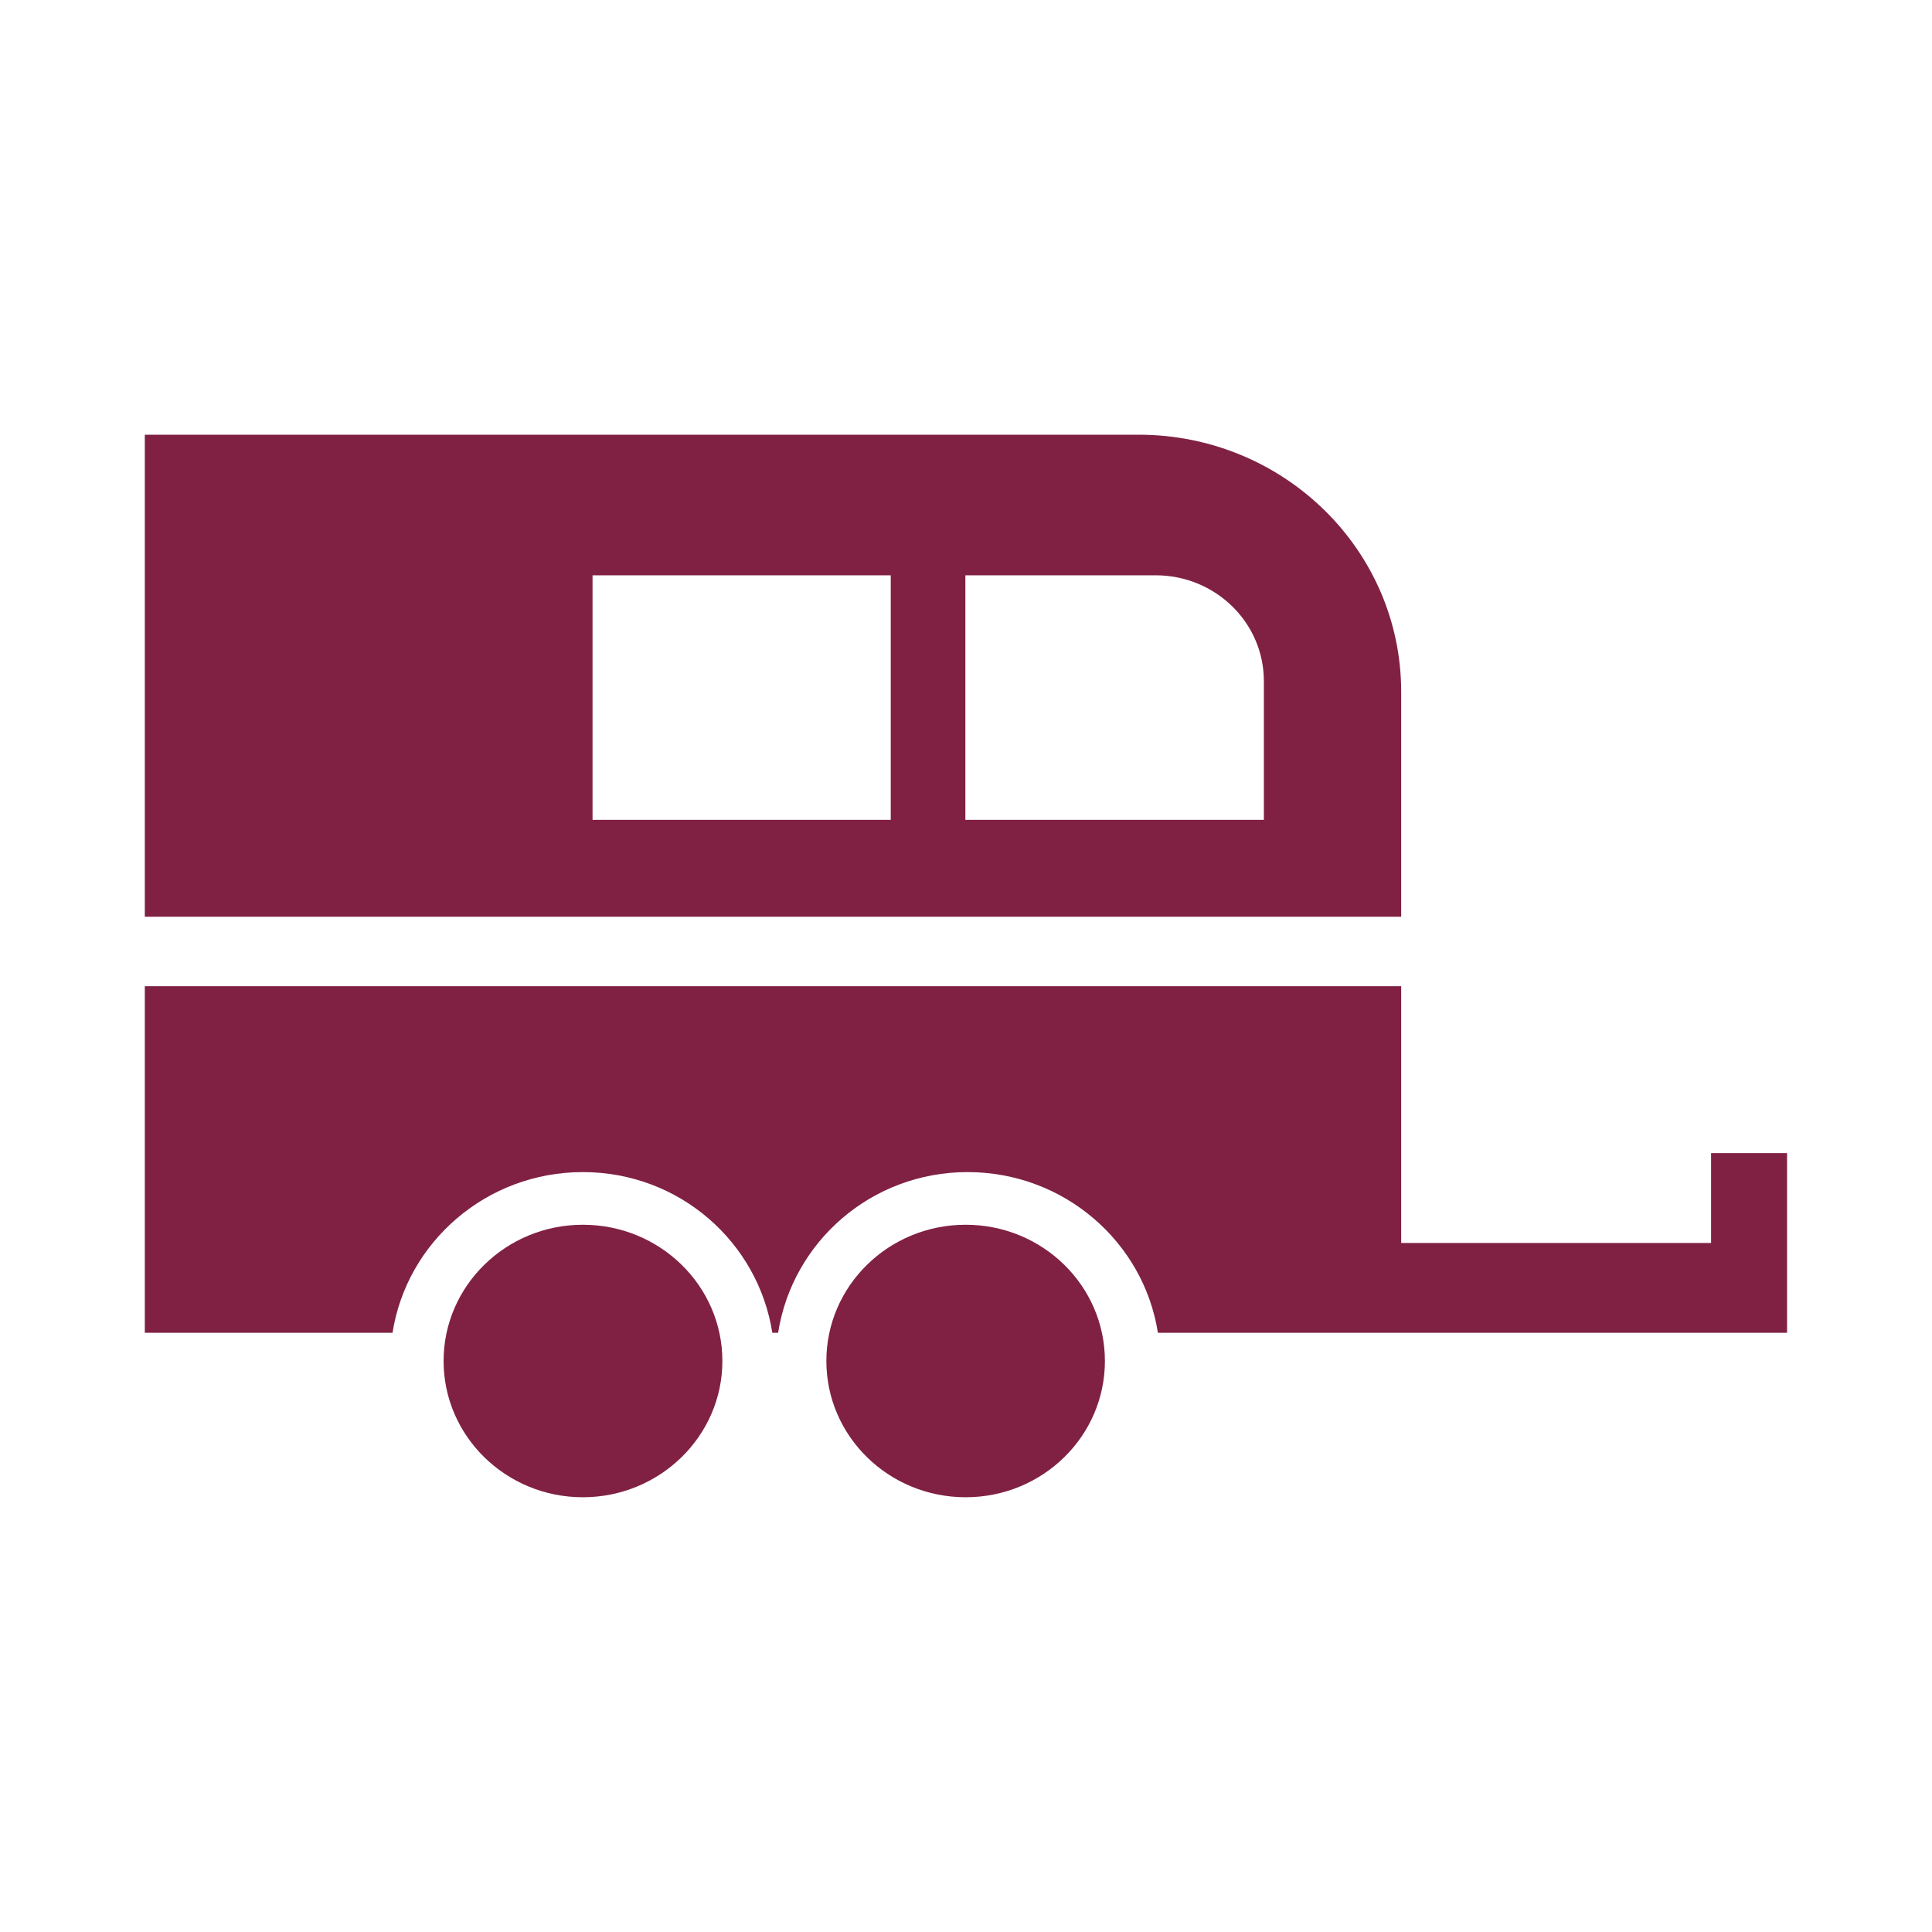 <svg width="40" height="40" viewBox="0 0 40 40" fill="none" xmlns="http://www.w3.org/2000/svg">
<path d="M35.426 23.874V25.734H29.01V20.418H2.998V27.594H8.127C8.42 25.717 10.068 24.267 12.067 24.267C14.066 24.267 15.697 25.717 15.99 27.594H16.11C16.403 25.717 18.035 24.267 20.033 24.267C22.032 24.267 23.68 25.717 23.973 27.594H36.999V23.874H35.431H35.426Z" fill="#802143"/>
<path d="M19.993 30.999C21.585 30.999 22.876 29.736 22.876 28.178C22.876 26.62 21.585 25.357 19.993 25.357C18.4 25.357 17.109 26.62 17.109 28.178C17.109 29.736 18.4 30.999 19.993 30.999Z" fill="#802143"/>
<path d="M12.067 25.357C10.476 25.357 9.184 26.622 9.184 28.178C9.184 29.735 10.476 30.999 12.067 30.999C13.658 30.999 14.956 29.735 14.956 28.178C14.956 26.622 13.664 25.357 12.067 25.357Z" fill="#802143"/>
<path d="M29.01 14.322C29.01 11.383 26.575 9 23.571 9H2.998V18.98H29.01V14.322ZM18.442 16.974H12.268V11.911H18.442V16.974ZM26.162 16.974H19.987V11.911H23.927C25.162 11.911 26.167 12.889 26.167 14.102V16.98L26.162 16.974Z" fill="#802143"/>
</svg>

